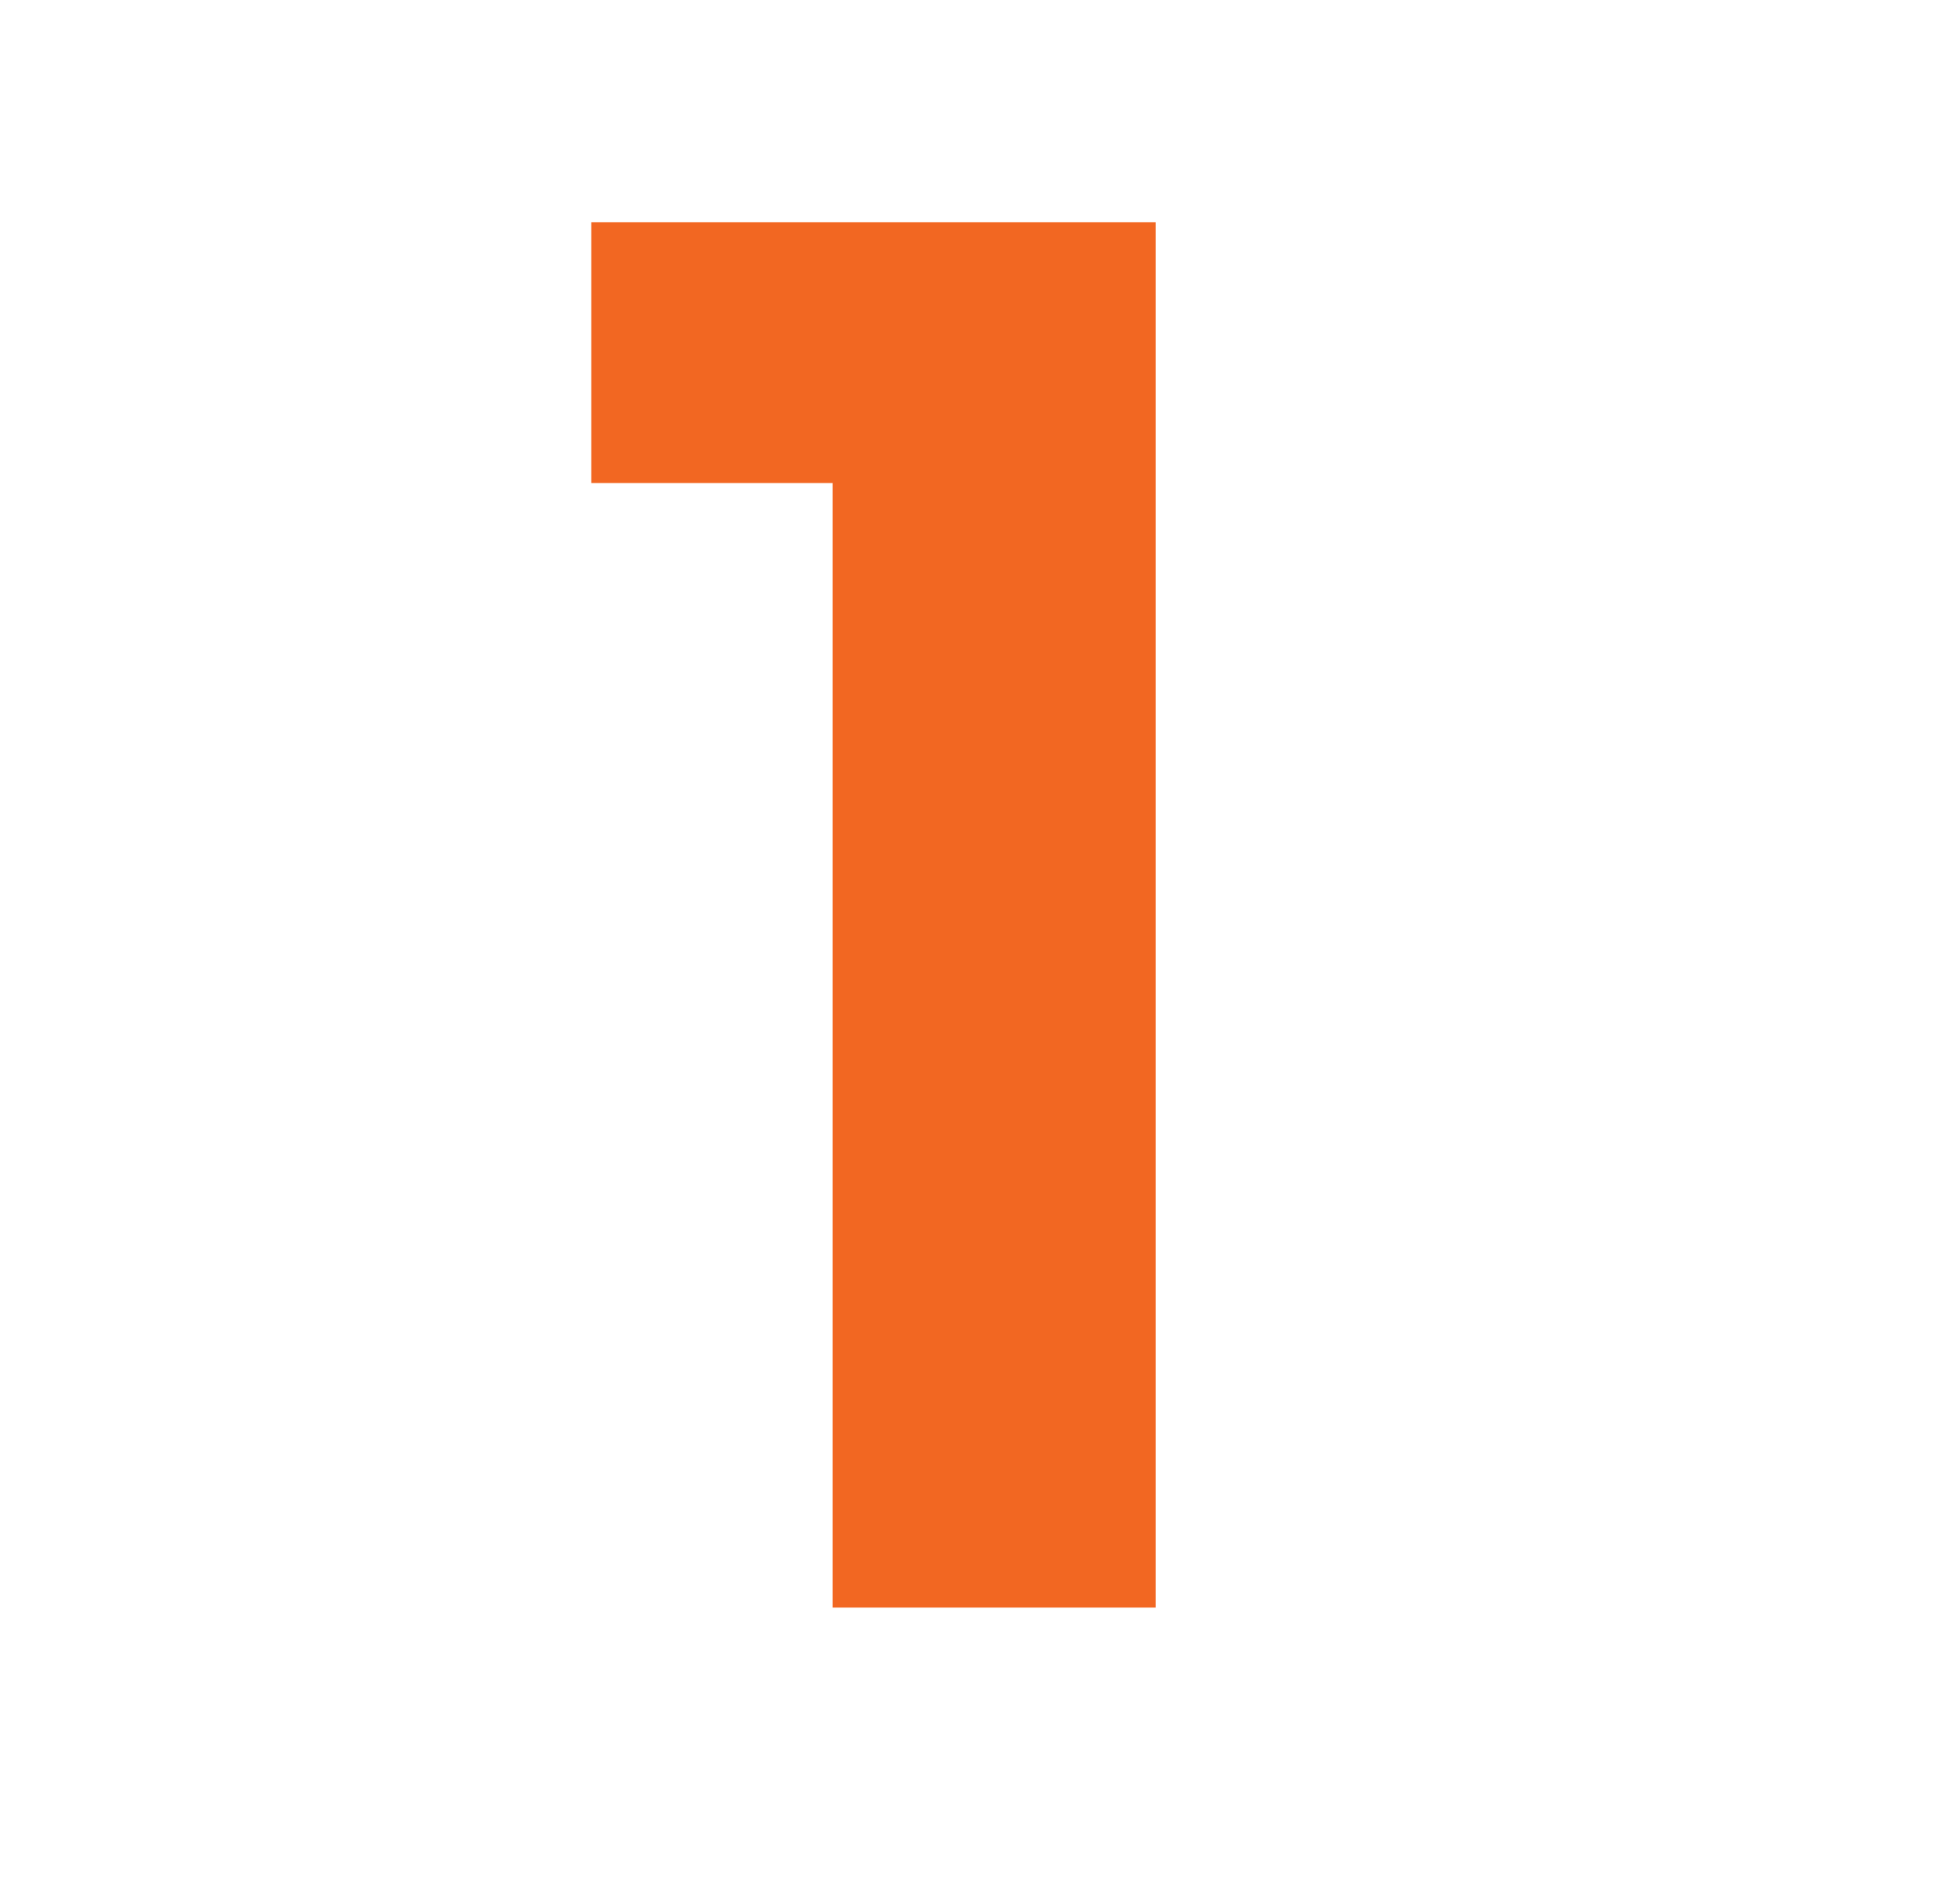 <svg width="46" height="45" viewBox="0 0 46 45" fill="none" xmlns="http://www.w3.org/2000/svg">
<g clip-path="url(#clip0_343_22122)">
<path d="M27.318 38H19.681V11.418H13.976V5.252H27.318V38Z" fill="#F26722"/>
</g>
<defs>
<clipPath id="clip0_343_22122">
<rect width="45" height="45" fill="white" transform="translate(0.5)"/>
</clipPath>
</defs>
</svg>
